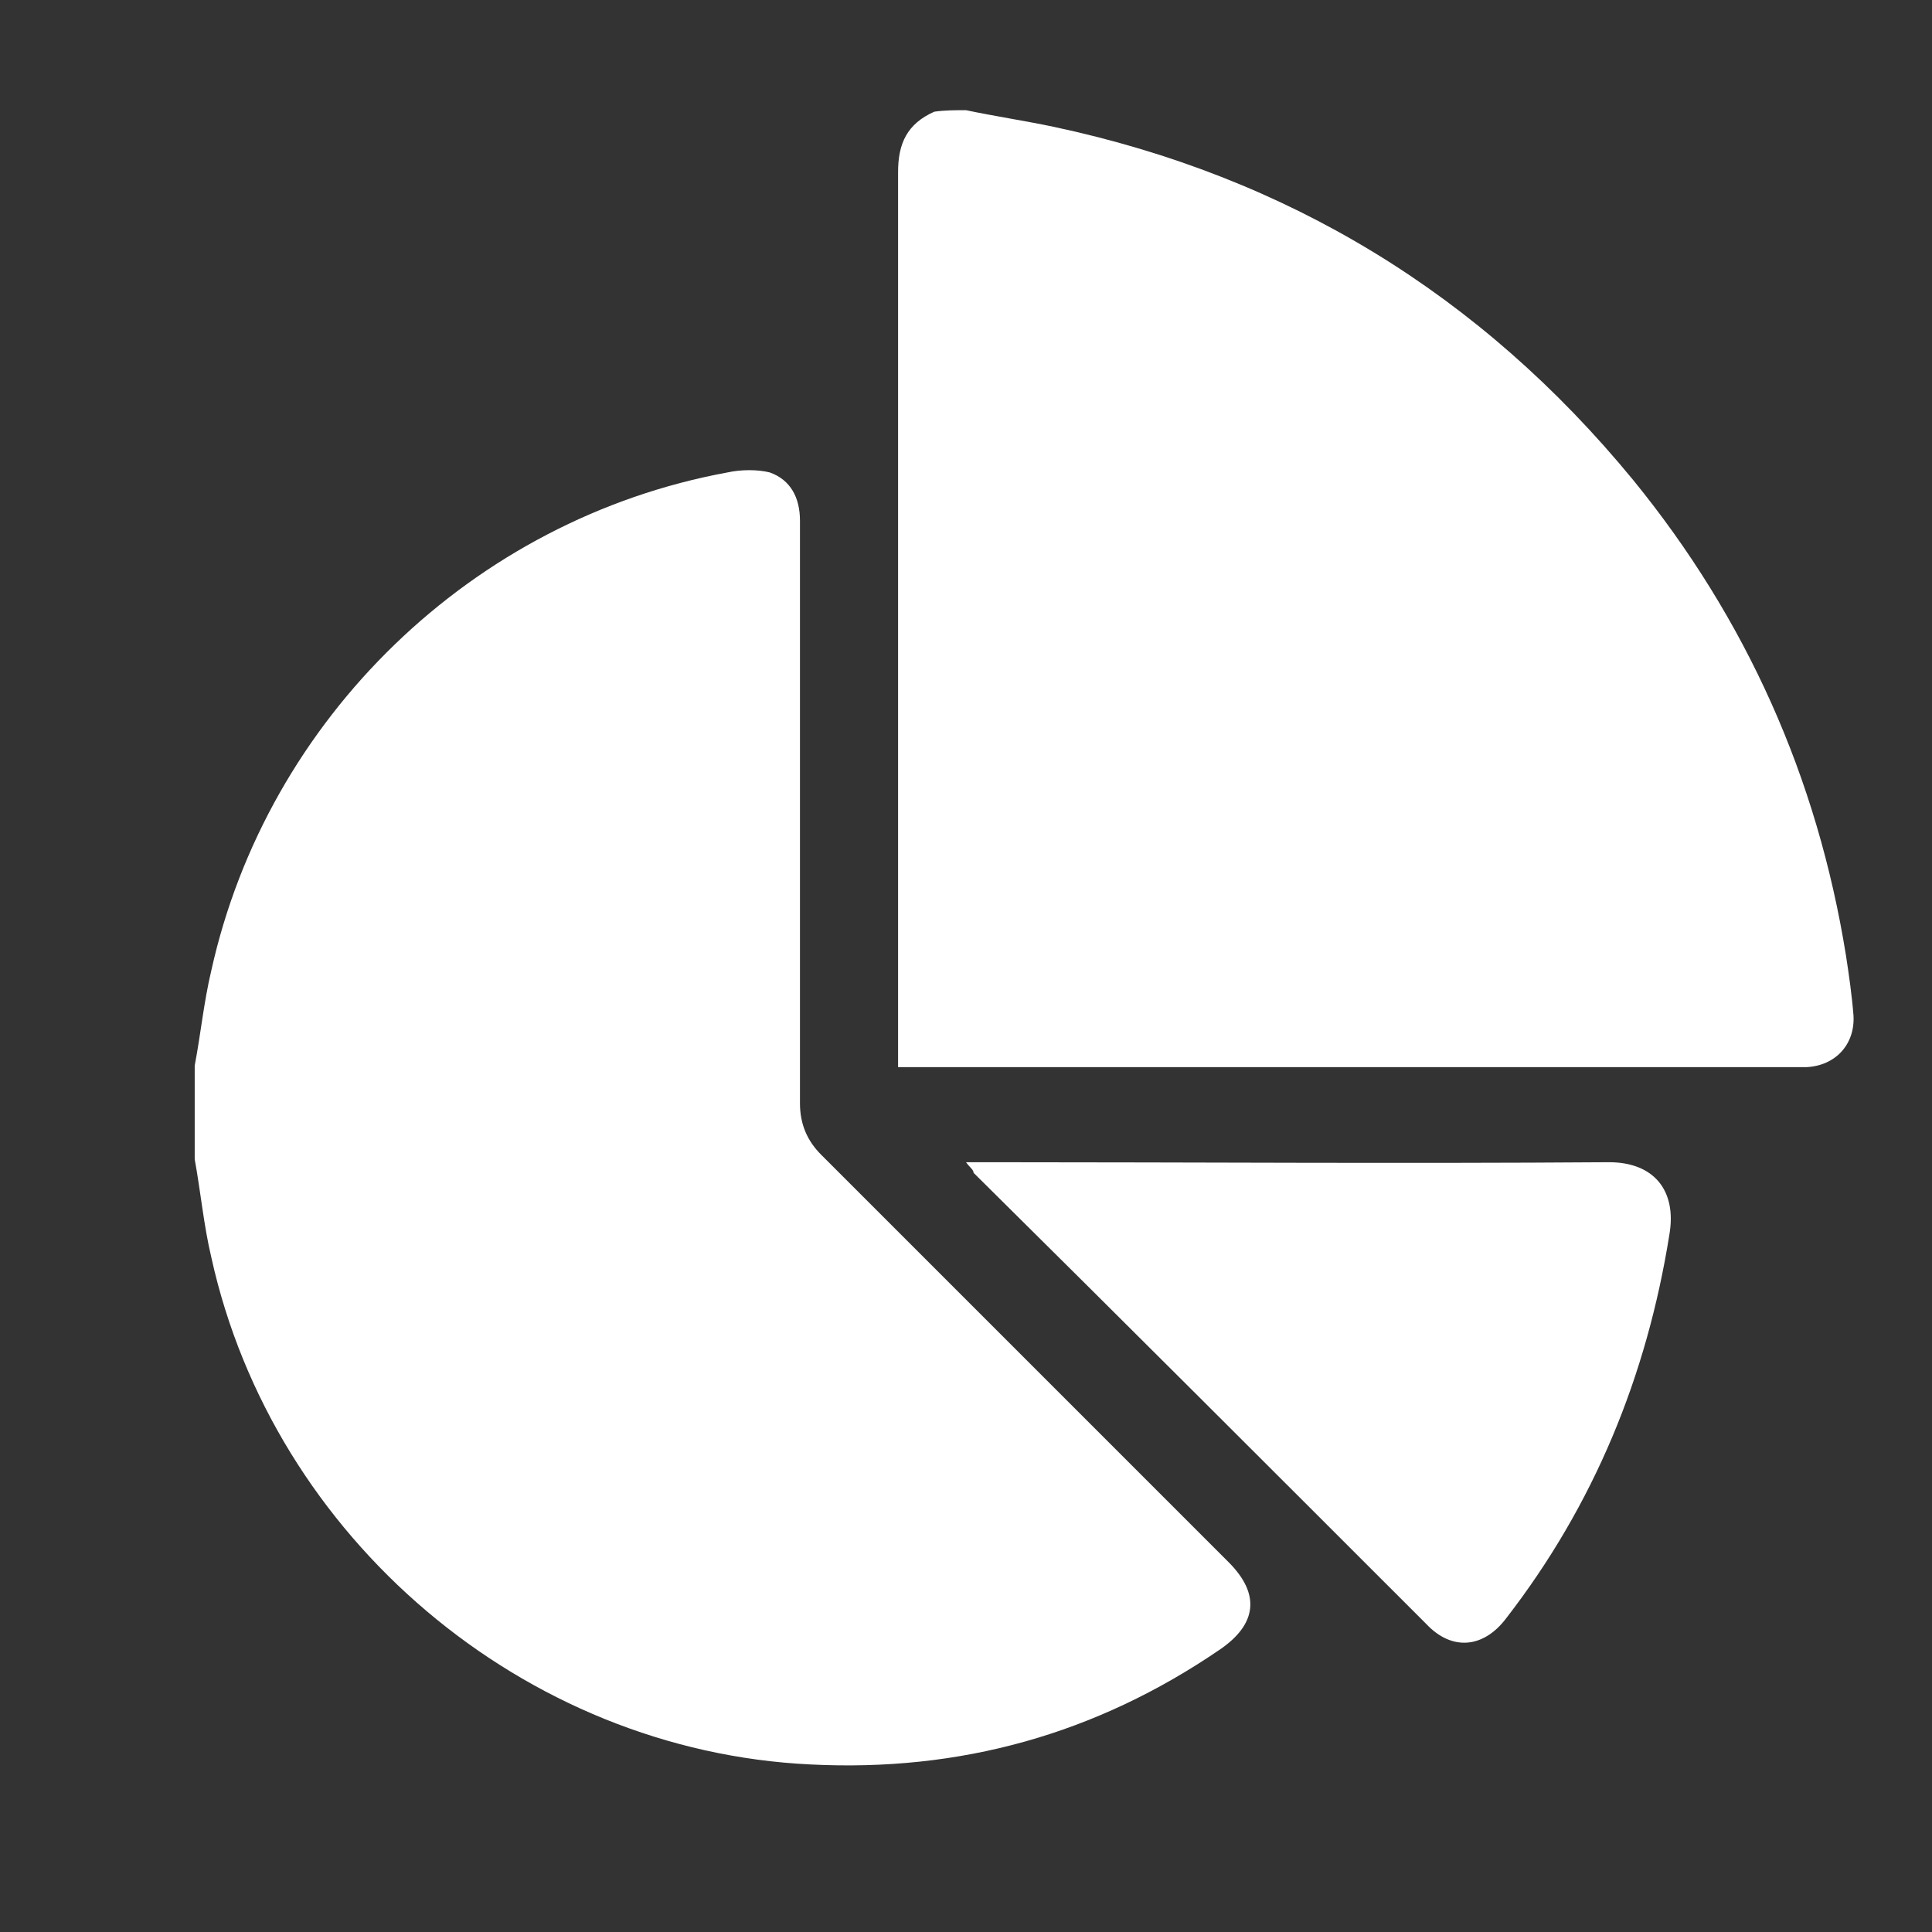 <?xml version="1.0" encoding="utf-8"?>
<!-- Generator: Adobe Illustrator 28.2.0, SVG Export Plug-In . SVG Version: 6.00 Build 0)  -->
<svg version="1.1" id="Layer_1" xmlns="http://www.w3.org/2000/svg" xmlns:xlink="http://www.w3.org/1999/xlink" x="0px" y="0px"
	 viewBox="0 0 128 128" style="enable-background:new 0 0 128 128;" xml:space="preserve">
<rect x="0" y="0" width="128" height="128" fill="#333333" stroke="none"/>
<style type="text/css">
	.st0{fill:#FFFFFF;}
</style>
<g id="zuGXo7.tif">
	<g>
		<path class="st0" d="M12.9,70.6c0.4-2.1,0.6-4.2,1.1-6.3c3.7-16.7,17.3-29.9,34.2-33c0.9-0.2,2-0.2,2.8,0c1.4,0.5,2,1.7,2,3.2
			c0,6.1,0,12.3,0,18.4c0,6.7,0,13.4,0,20.2c0,1.4,0.5,2.5,1.4,3.4c9,9,18,18,27,27c2.1,2.1,1.9,4.1-0.6,5.8
			c-8.2,5.6-17.2,8.1-27.1,7.6c-19-0.9-35.6-15-39.7-33.6c-0.5-2.1-0.7-4.3-1.1-6.5C12.9,74.8,12.9,72.7,12.9,70.6z"/>
		<path class="st0" d="M64,7.3c1.9,0.4,3.9,0.7,5.8,1.1c15.5,3.3,28.3,11.1,38.4,23.4c7.5,9.2,12.2,19.7,14.1,31.5
			c0.2,1.3,0.4,2.7,0.5,4c0.1,1.9-1.2,3.3-3.1,3.4c-0.3,0-0.6,0-0.9,0c-19.3,0-38.7,0-58,0c-0.4,0-0.8,0-1.3,0c0-0.5,0-0.8,0-1.2
			c0-19.4,0-38.8,0-58.1c0-1.9,0.6-3.2,2.4-4C62.6,7.3,63.3,7.3,64,7.3z"/>
		<path class="st0" d="M64,77c0.6,0,1,0,1.4,0c13.7,0,27.4,0.1,41.2,0c3,0,4.5,1.9,4,4.8c-1.5,9.4-5,17.9-10.8,25.4
			c-1.5,2-3.6,2.2-5.3,0.4c-10-10-20-20-30-29.9C64.5,77.5,64.3,77.4,64,77z"/>
	</g>
</g>
</svg>
